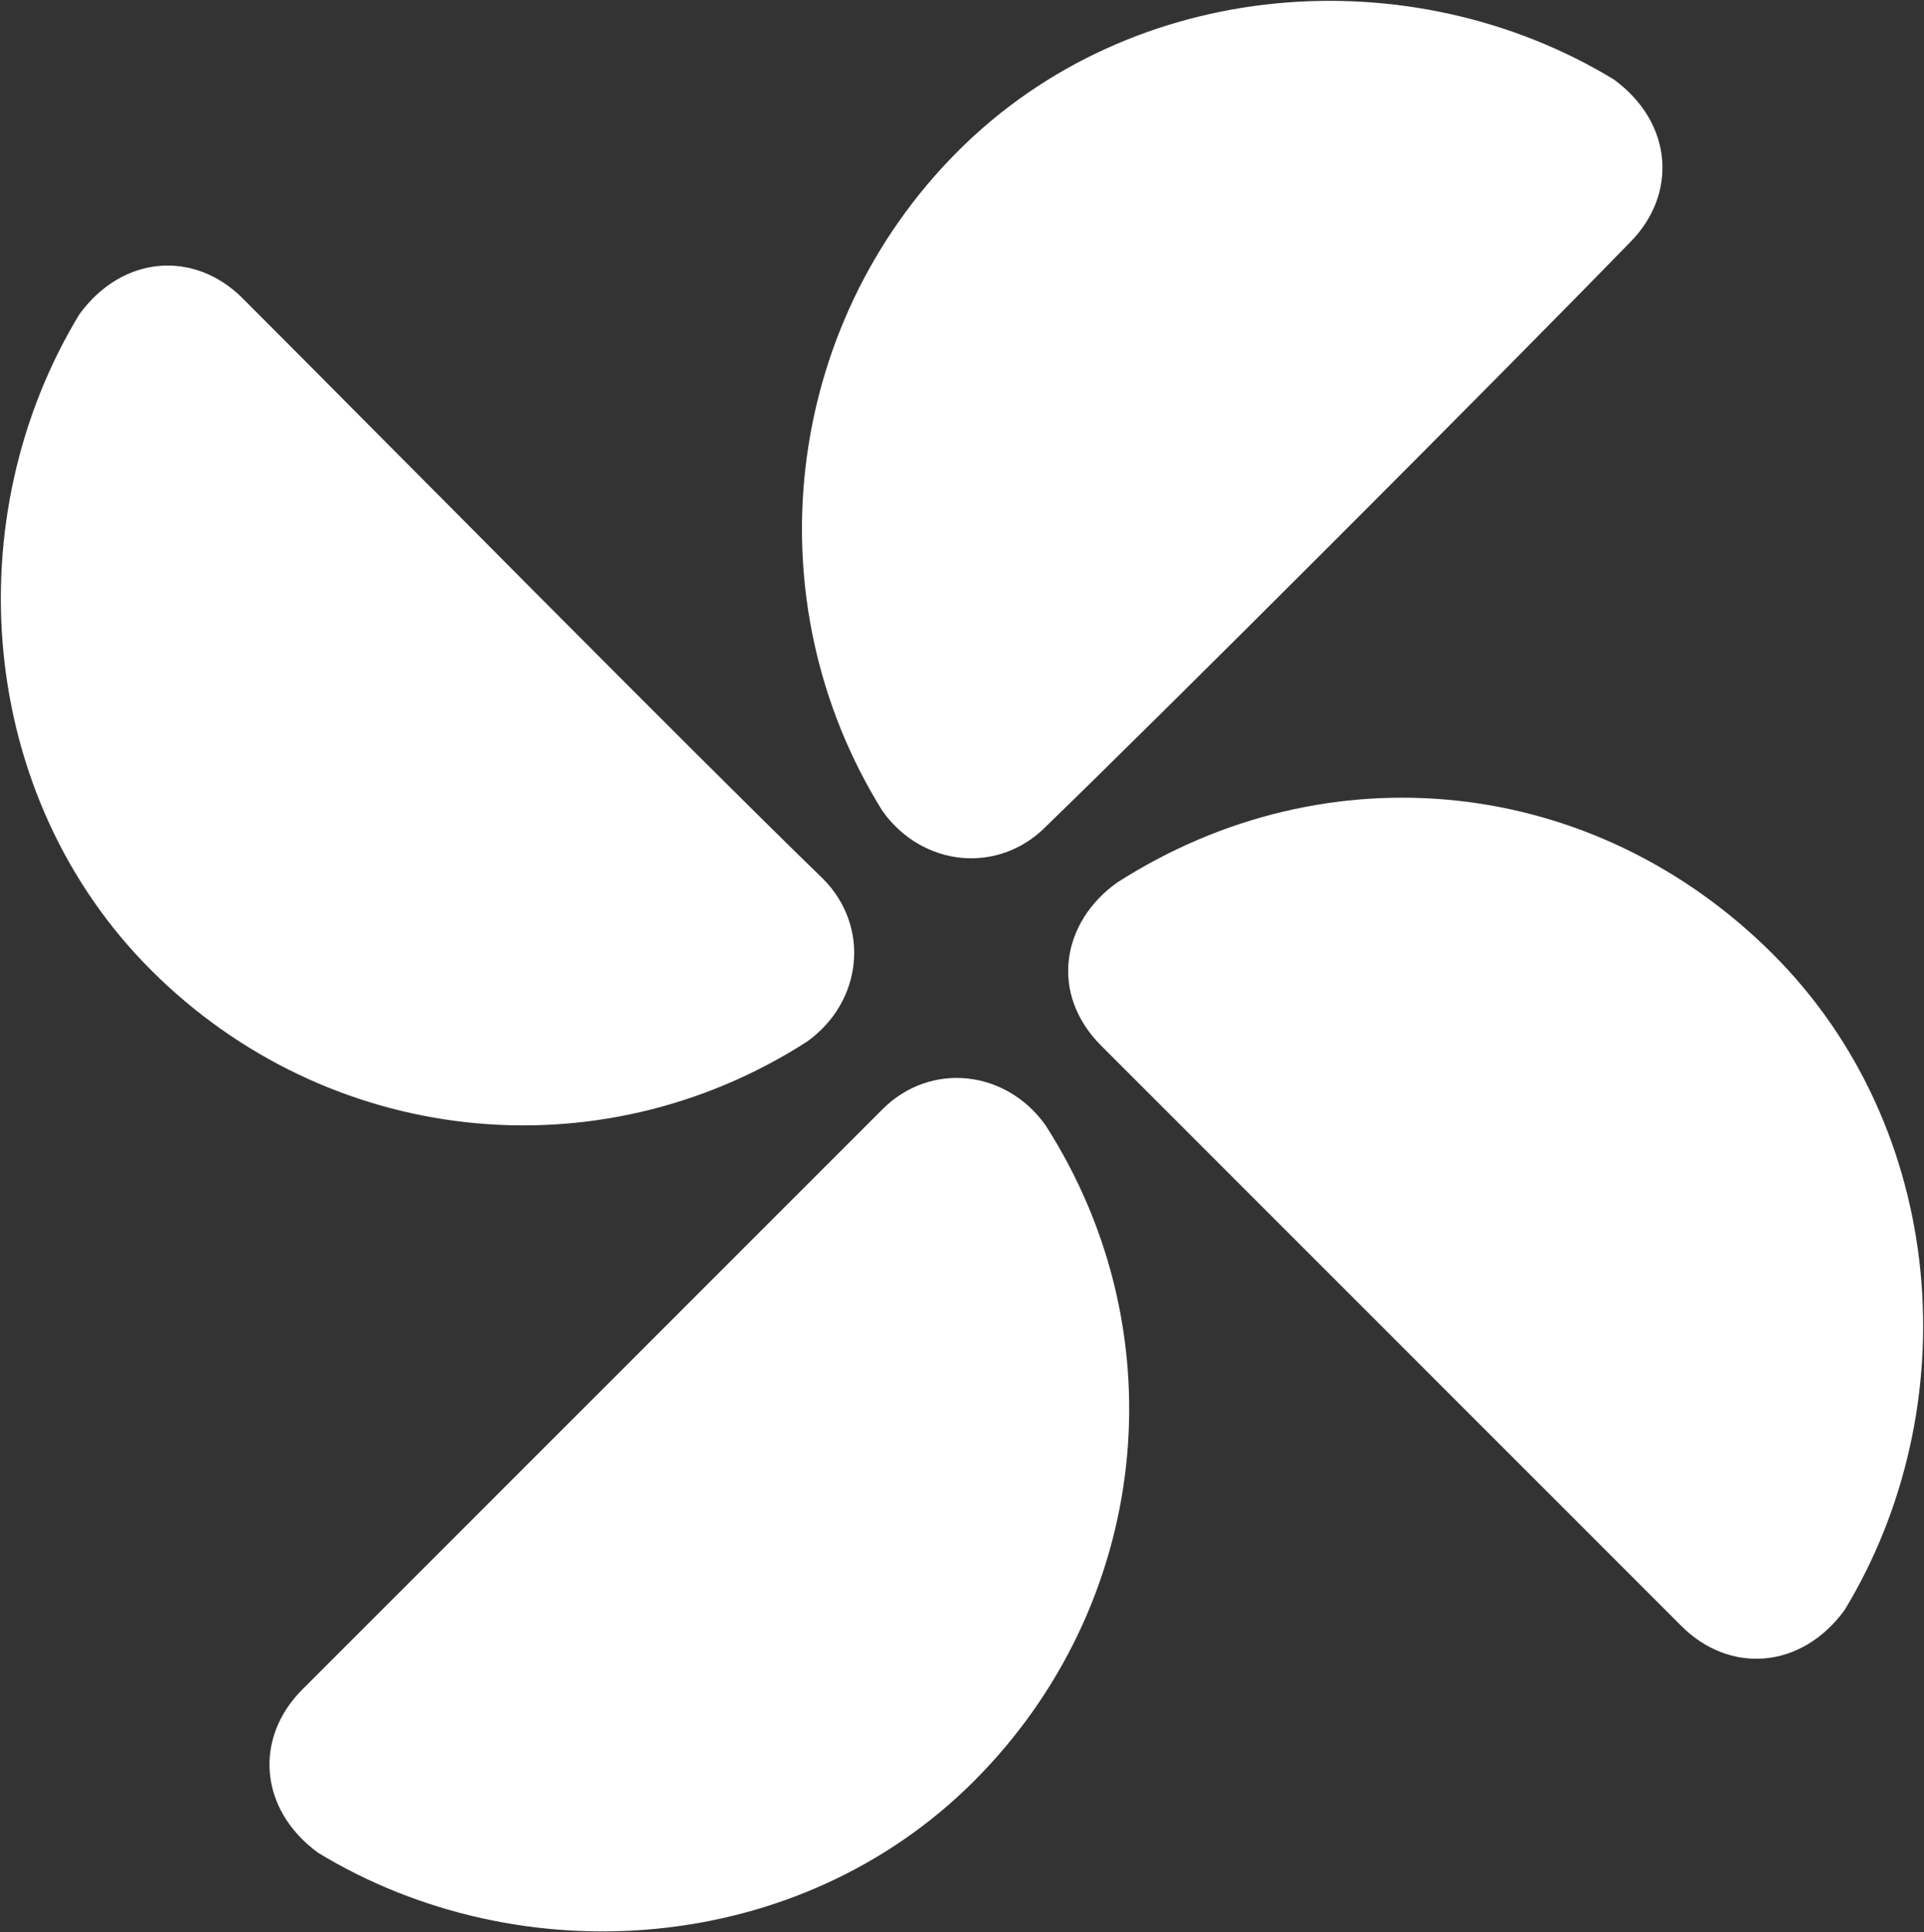 <?xml version="1.0" encoding="utf-8"?>
<!-- Generator: Adobe Illustrator 24.2.1, SVG Export Plug-In . SVG Version: 6.00 Build 0)  -->
<svg version="1.1" id="Layer_1" xmlns="http://www.w3.org/2000/svg" xmlns:xlink="http://www.w3.org/1999/xlink" x="0px" y="0px"
	 viewBox="0 0 48.4 48.6" style="enable-background:new 0 0 48.4 48.6;" xml:space="preserve">
<rect x="0" y="0" width="48.4" height="48.6" fill="#333333" stroke="none"/>
<style type="text/css">
	.st0{fill:#FFFFFF;}
</style>
<path class="st0" d="M6.1,7.5C4.9,6.3,3.1,6.4,2,7.9C-1.1,13-0.6,20,3.8,24.4s11.2,5.2,16.5,1.8c1.4-1,1.6-2.9,0.4-4.1
	C17.3,18.8,9.8,11.2,6.1,7.5z"/>
<path class="st0" d="M42.3,40.9c1.2,1.2,3,1.1,4.1-0.4c3.1-5.1,2.6-12.1-1.8-16.5c-4.5-4.5-11.2-5.2-16.5-1.8
	c-1.4,1-1.7,2.8-0.4,4.1C31.1,29.7,38.6,37.2,42.3,40.9z"/>
<path class="st0" d="M41,6.1c1.2-1.2,1.1-3-0.4-4.1c-5.1-3.1-12.1-2.6-16.5,1.8s-5.2,11.3-1.9,16.6c1,1.4,2.9,1.6,4.1,0.4
	C29.6,17.6,37.4,9.8,41,6.1z"/>
<path class="st0" d="M7.6,42.5c-1.2,1.2-1.1,3,0.4,4.1c5.1,3.1,12.1,2.6,16.5-1.8s5.2-11.2,1.8-16.5c-1-1.4-2.9-1.6-4.1-0.4
	C19,31.1,11.3,38.8,7.6,42.5z"/>
</svg>
